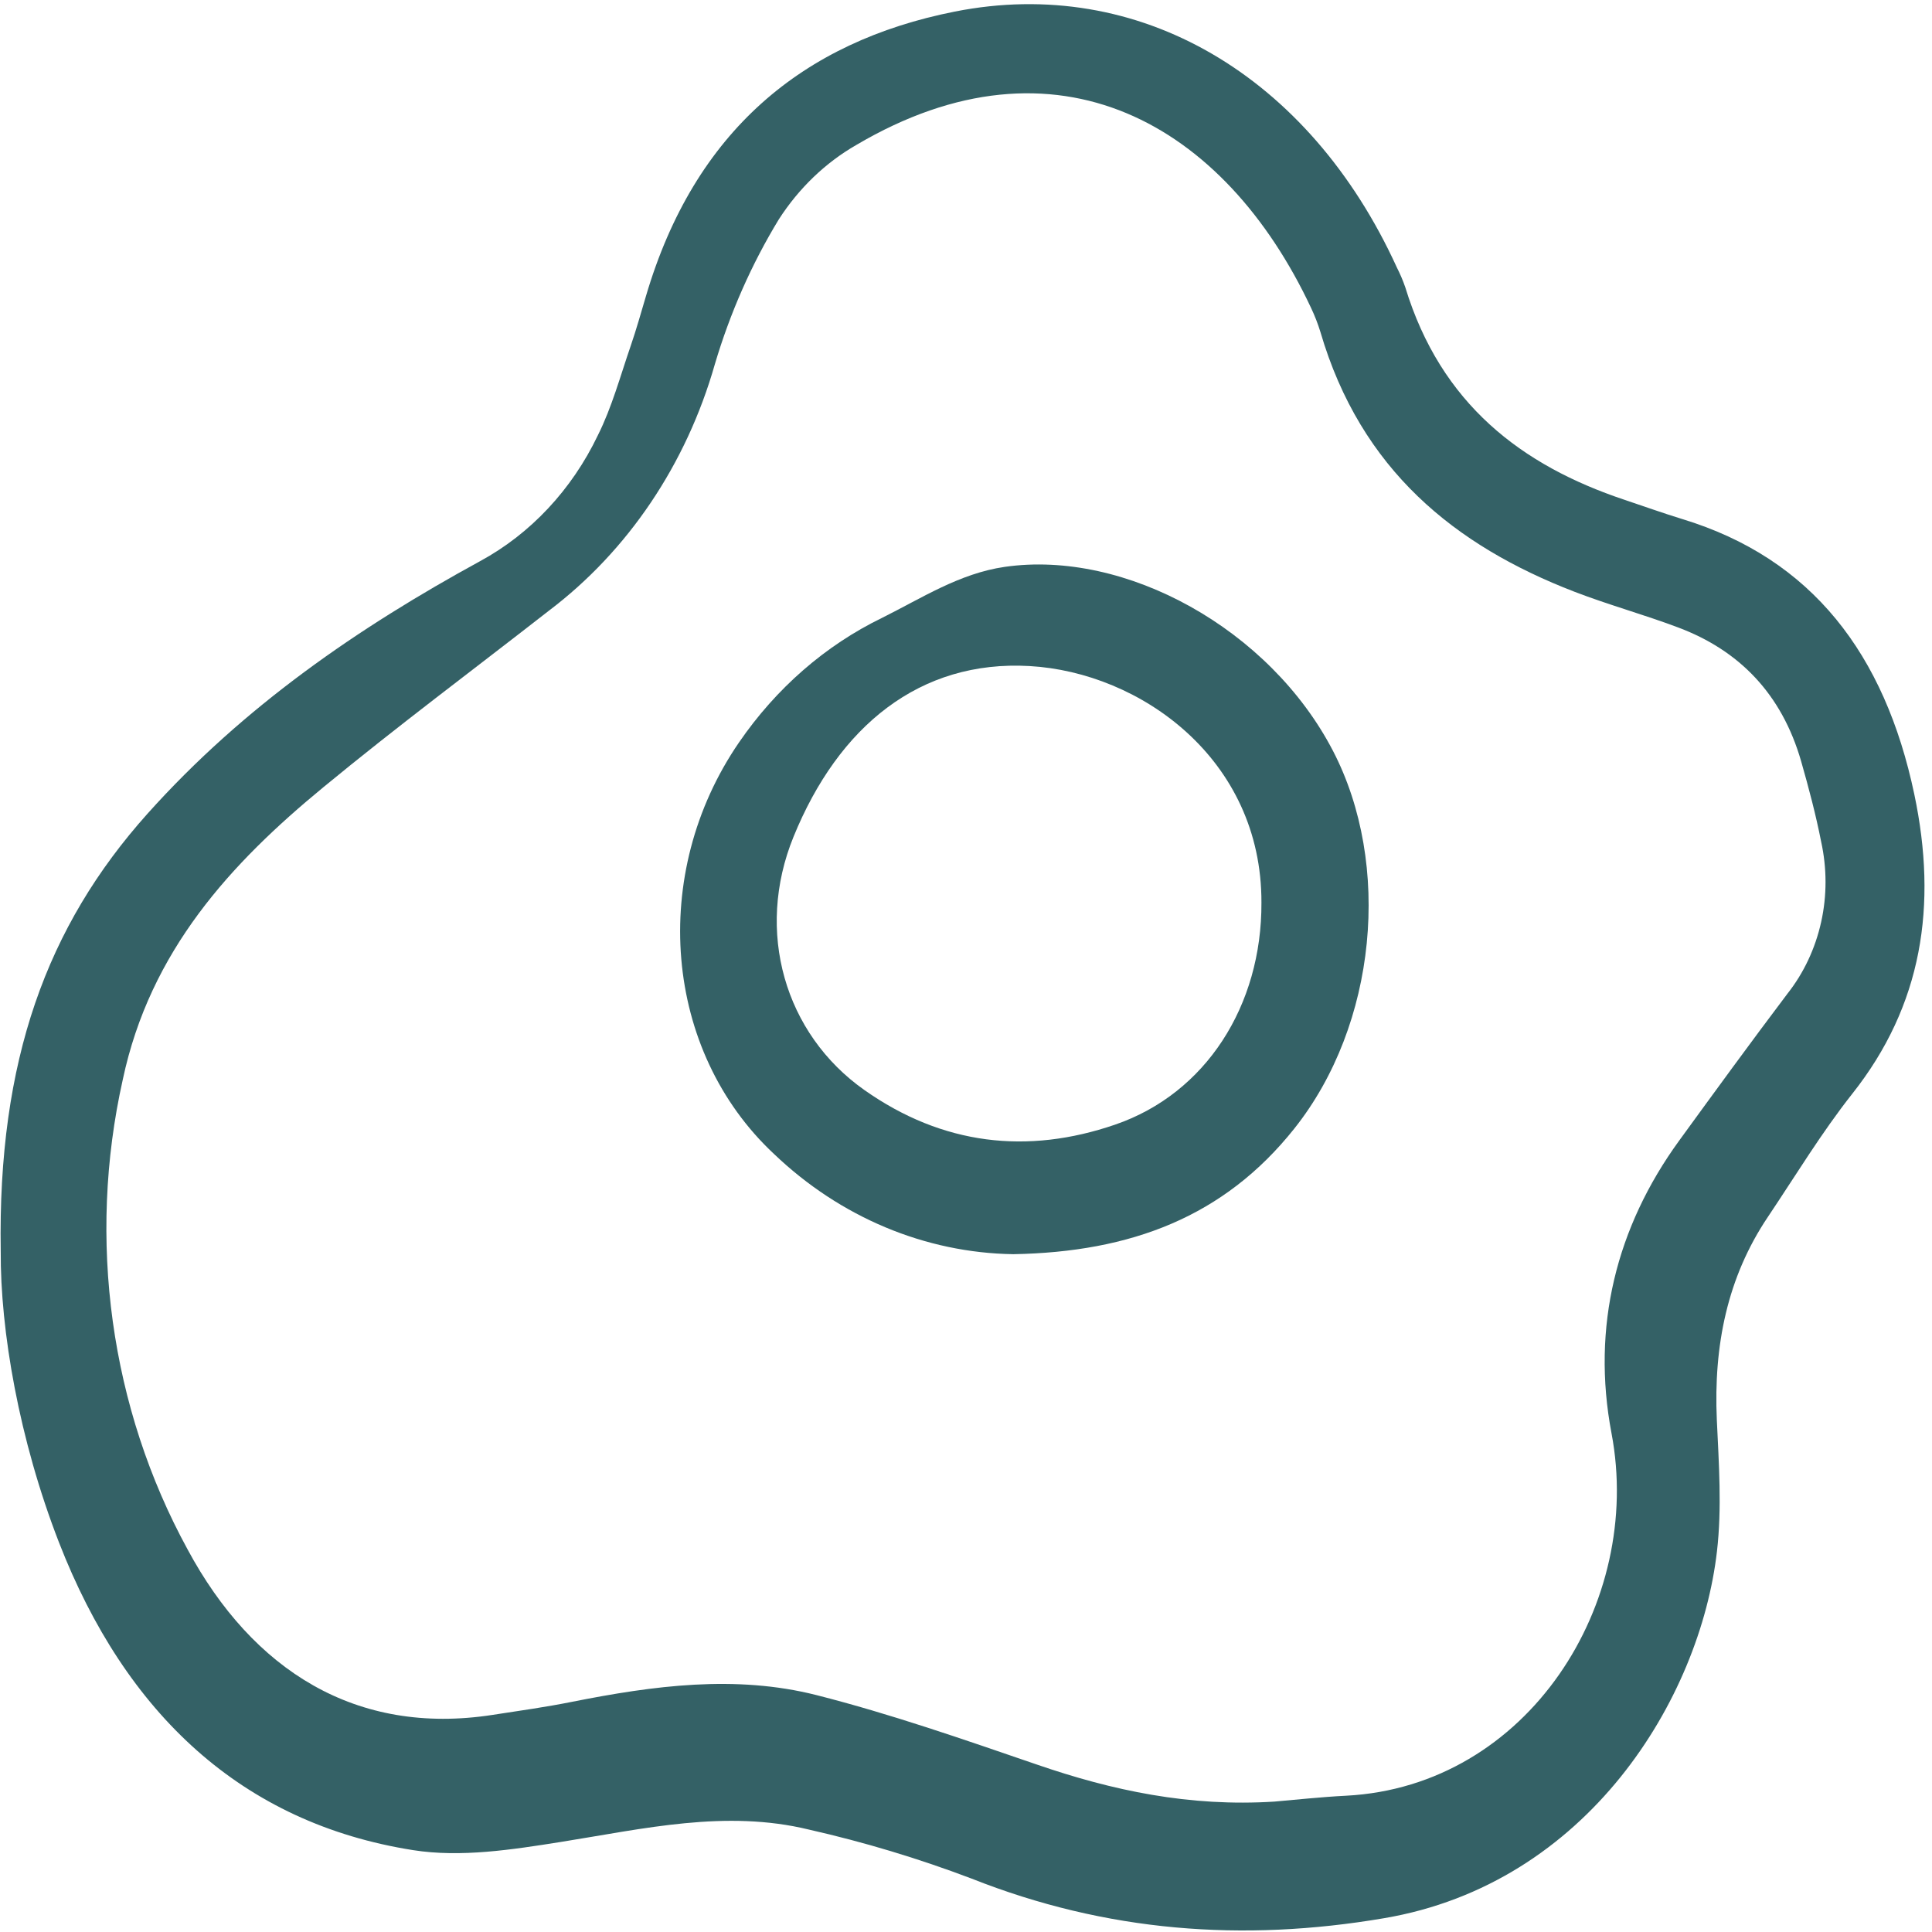 <svg width="24" height="24" viewBox="0 0 24 24" fill="none" xmlns="http://www.w3.org/2000/svg">
<path d="M0.009 15.541C-0.029 13.175 0.58 11.506 1.834 10.106C3.027 8.774 4.454 7.796 5.962 6.972C6.59 6.632 7.103 6.084 7.427 5.407C7.601 5.06 7.706 4.67 7.835 4.296C7.905 4.093 7.963 3.884 8.025 3.676C8.628 1.631 9.972 0.518 11.86 0.144C14.144 -0.31 16.263 0.935 17.352 3.322C17.392 3.401 17.428 3.484 17.457 3.569C17.9 5.019 18.902 5.782 20.181 6.209C20.42 6.289 20.657 6.374 20.898 6.448C22.509 6.938 23.413 8.126 23.78 9.866C24.071 11.247 23.88 12.489 23.009 13.588C22.629 14.069 22.306 14.603 21.962 15.116C21.456 15.868 21.286 16.717 21.327 17.637C21.352 18.18 21.391 18.733 21.329 19.269C21.118 21.104 19.722 23.401 17.191 23.829C15.439 24.127 13.741 23.999 12.068 23.336C11.408 23.086 10.734 22.883 10.05 22.728C9.015 22.476 7.995 22.718 6.969 22.881C6.363 22.977 5.727 23.077 5.131 22.983C3.002 22.647 1.56 21.286 0.734 19.164C0.236 17.884 0.003 16.526 0.009 15.541ZM15.832 22.38C16.09 22.358 16.406 22.323 16.722 22.307C18.983 22.19 20.418 19.91 20.019 17.806C19.768 16.483 20.078 15.245 20.858 14.171C21.303 13.559 21.749 12.947 22.205 12.343C22.407 12.087 22.55 11.783 22.623 11.454C22.696 11.126 22.695 10.784 22.623 10.456C22.557 10.12 22.469 9.788 22.375 9.459C22.133 8.616 21.601 8.077 20.845 7.794C20.42 7.634 19.982 7.514 19.559 7.351C18.075 6.779 16.905 5.838 16.403 4.125C16.371 4.021 16.332 3.921 16.286 3.824C15.214 1.54 13.125 0.333 10.637 1.801C10.254 2.021 9.925 2.337 9.676 2.723C9.336 3.281 9.069 3.888 8.88 4.525C8.526 5.767 7.8 6.844 6.819 7.586C5.884 8.316 4.933 9.024 4.016 9.78C2.868 10.725 1.865 11.809 1.525 13.412C1.081 15.396 1.37 17.491 2.33 19.247C3.139 20.75 4.423 21.565 6.119 21.303C6.45 21.252 6.781 21.206 7.109 21.14C8.117 20.94 9.135 20.802 10.142 21.057C11.063 21.291 11.968 21.607 12.872 21.917C13.819 22.244 14.777 22.447 15.832 22.38Z" fill="#346166"/>
<path d="M12.587 15.58C11.492 15.563 10.439 15.122 9.616 14.336C8.243 13.055 8.06 10.855 9.18 9.223C9.641 8.551 10.252 8.018 10.956 7.676C11.454 7.428 11.918 7.124 12.48 7.042C13.983 6.825 15.774 7.815 16.559 9.328C17.29 10.736 17.106 12.728 16.079 14.019C15.207 15.116 14.048 15.554 12.587 15.58ZM15.67 11.212C15.675 9.428 14.166 8.352 12.79 8.274C11.426 8.196 10.417 9.02 9.857 10.396C9.379 11.57 9.746 12.842 10.738 13.541C11.71 14.226 12.764 14.344 13.851 13.971C14.979 13.585 15.676 12.492 15.67 11.212Z" fill="#346166"/>
</svg>
